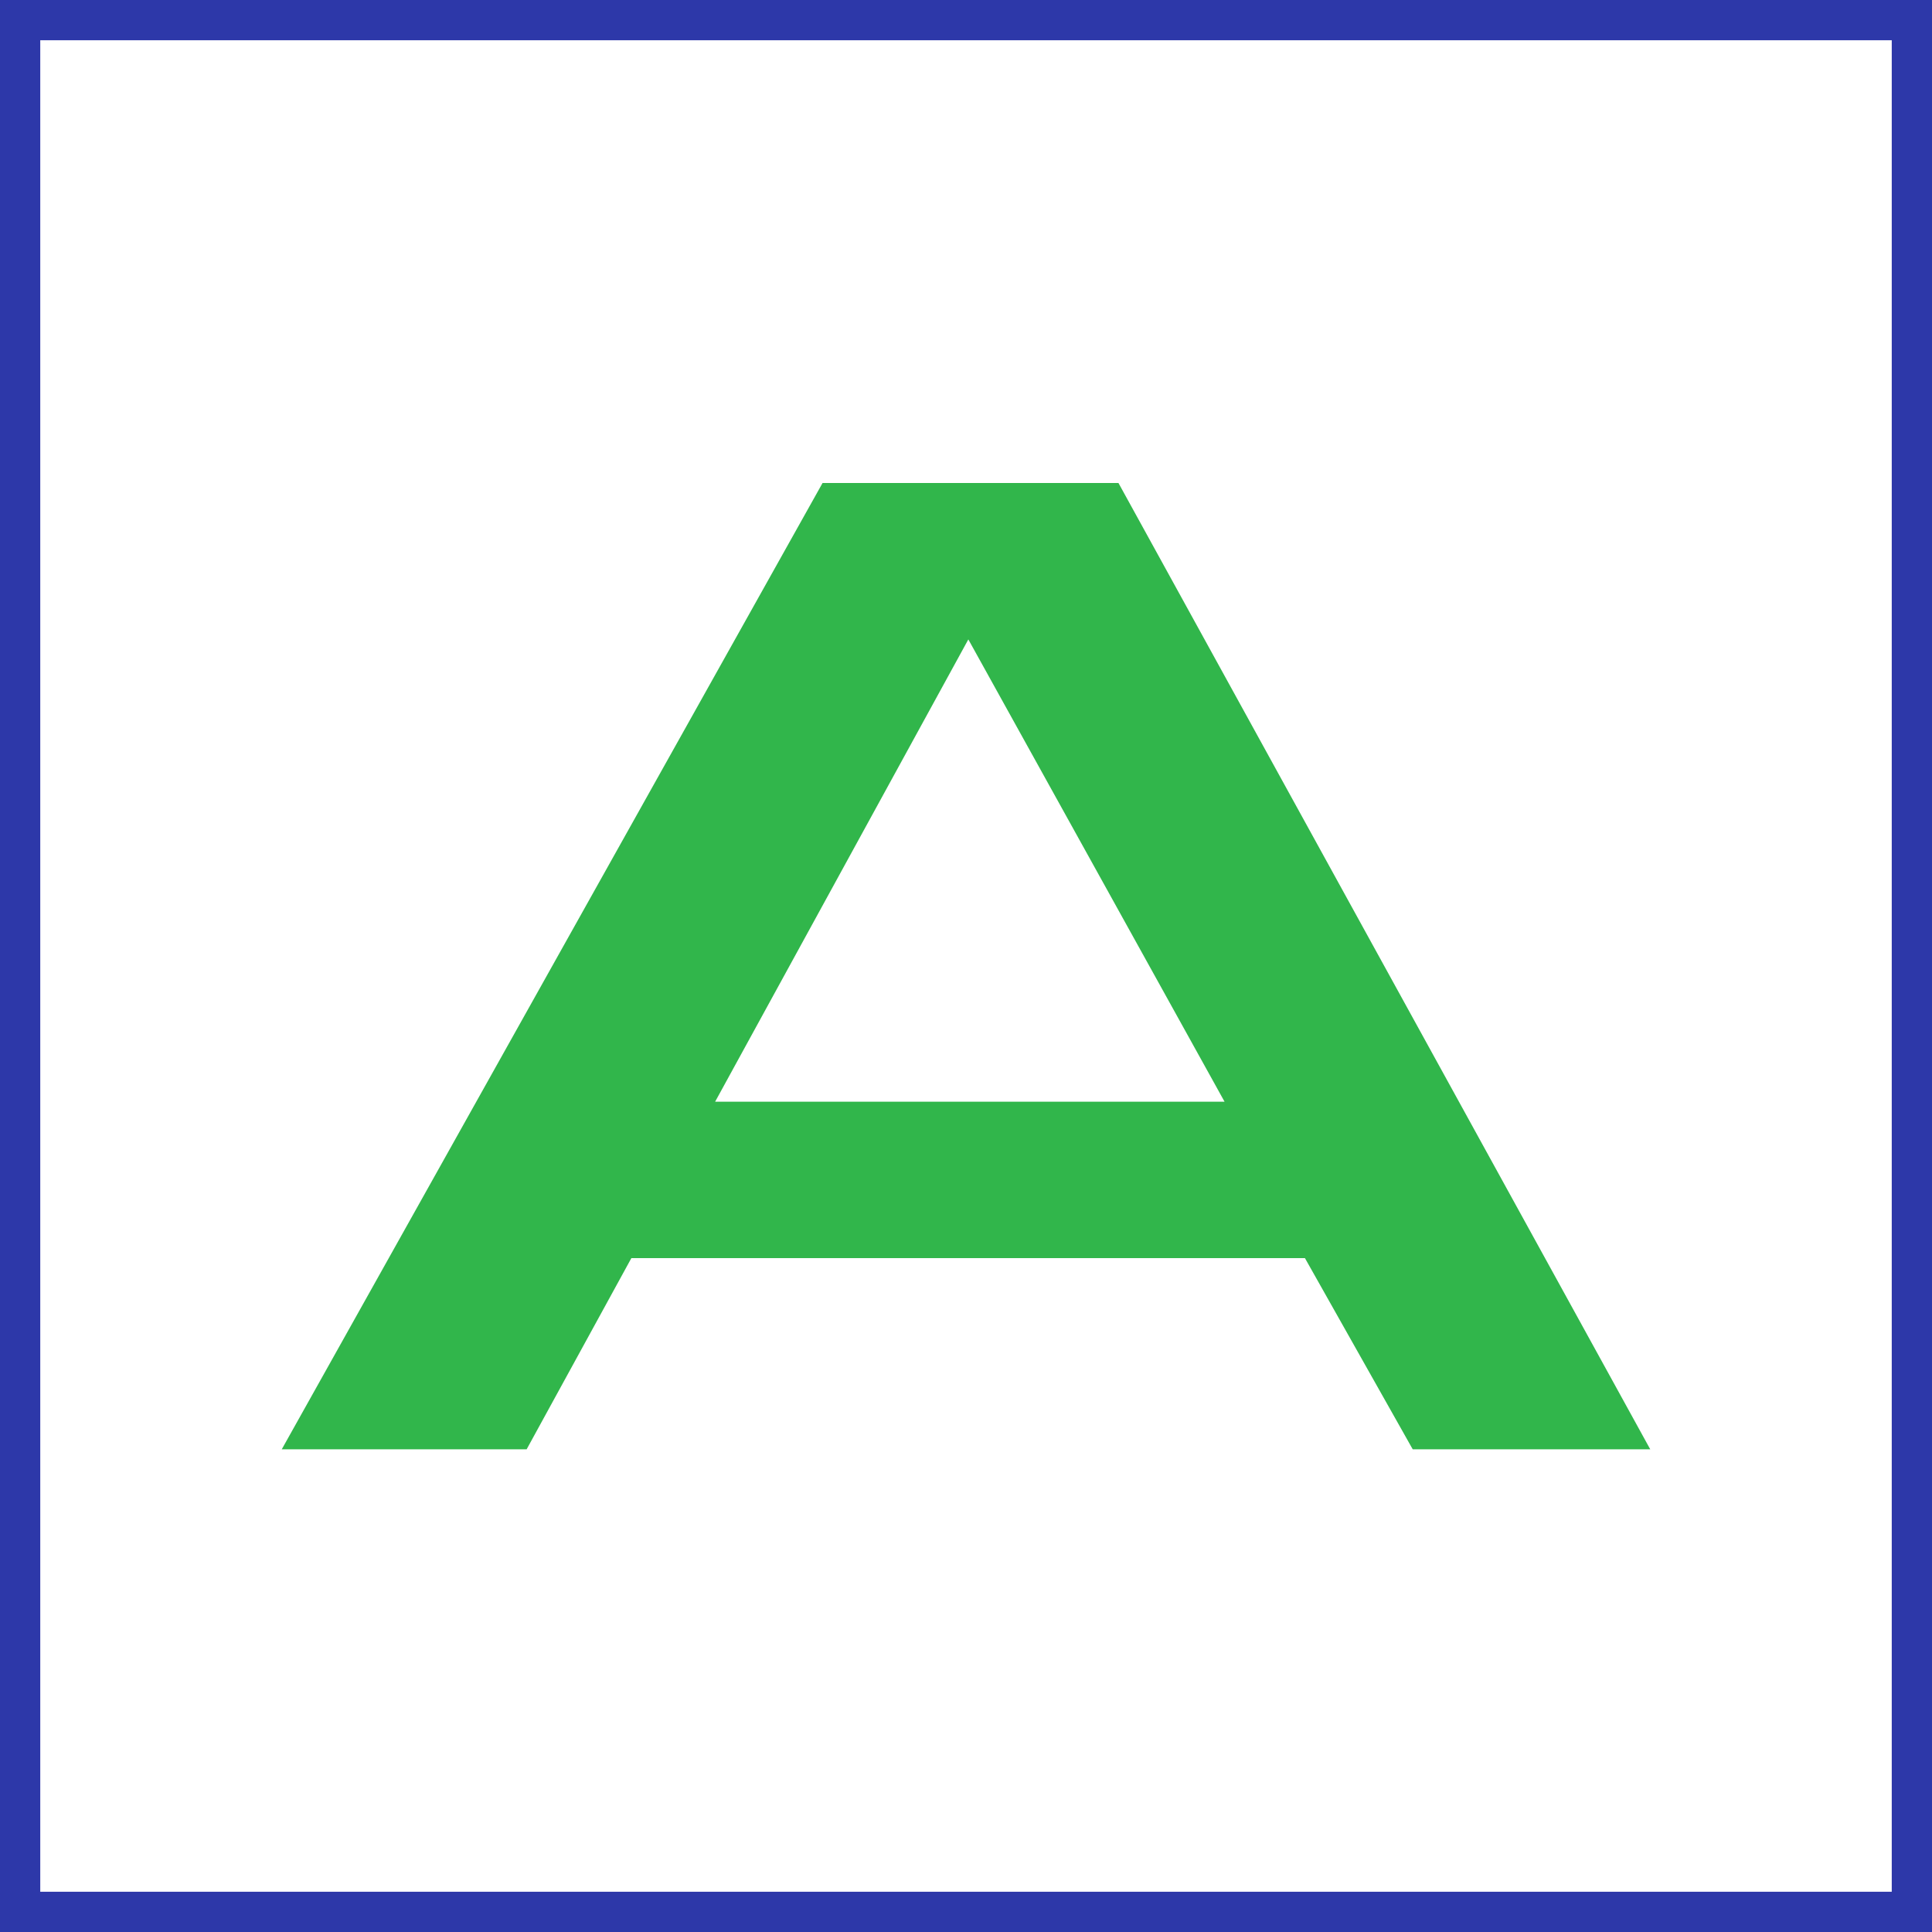 <svg width="48" height="48" viewBox="0 0 48 48" fill="none" xmlns="http://www.w3.org/2000/svg">
<rect x="0" y="0" width="48" height="48" fill="#808080" stroke="none"/>
<path d="M0.5 47.5V0.5H47.5V47.5H0.5Z" fill="white" stroke="#2D38A9"/>
<path d="M15.686 31.258L13.084 36.008H7L20.436 12H27.788L41 36.008H35.099L32.421 31.258H15.686ZM24.058 15.886L17.767 27.372H30.424L24.058 15.886Z" fill="#31B64B"/>
</svg>

